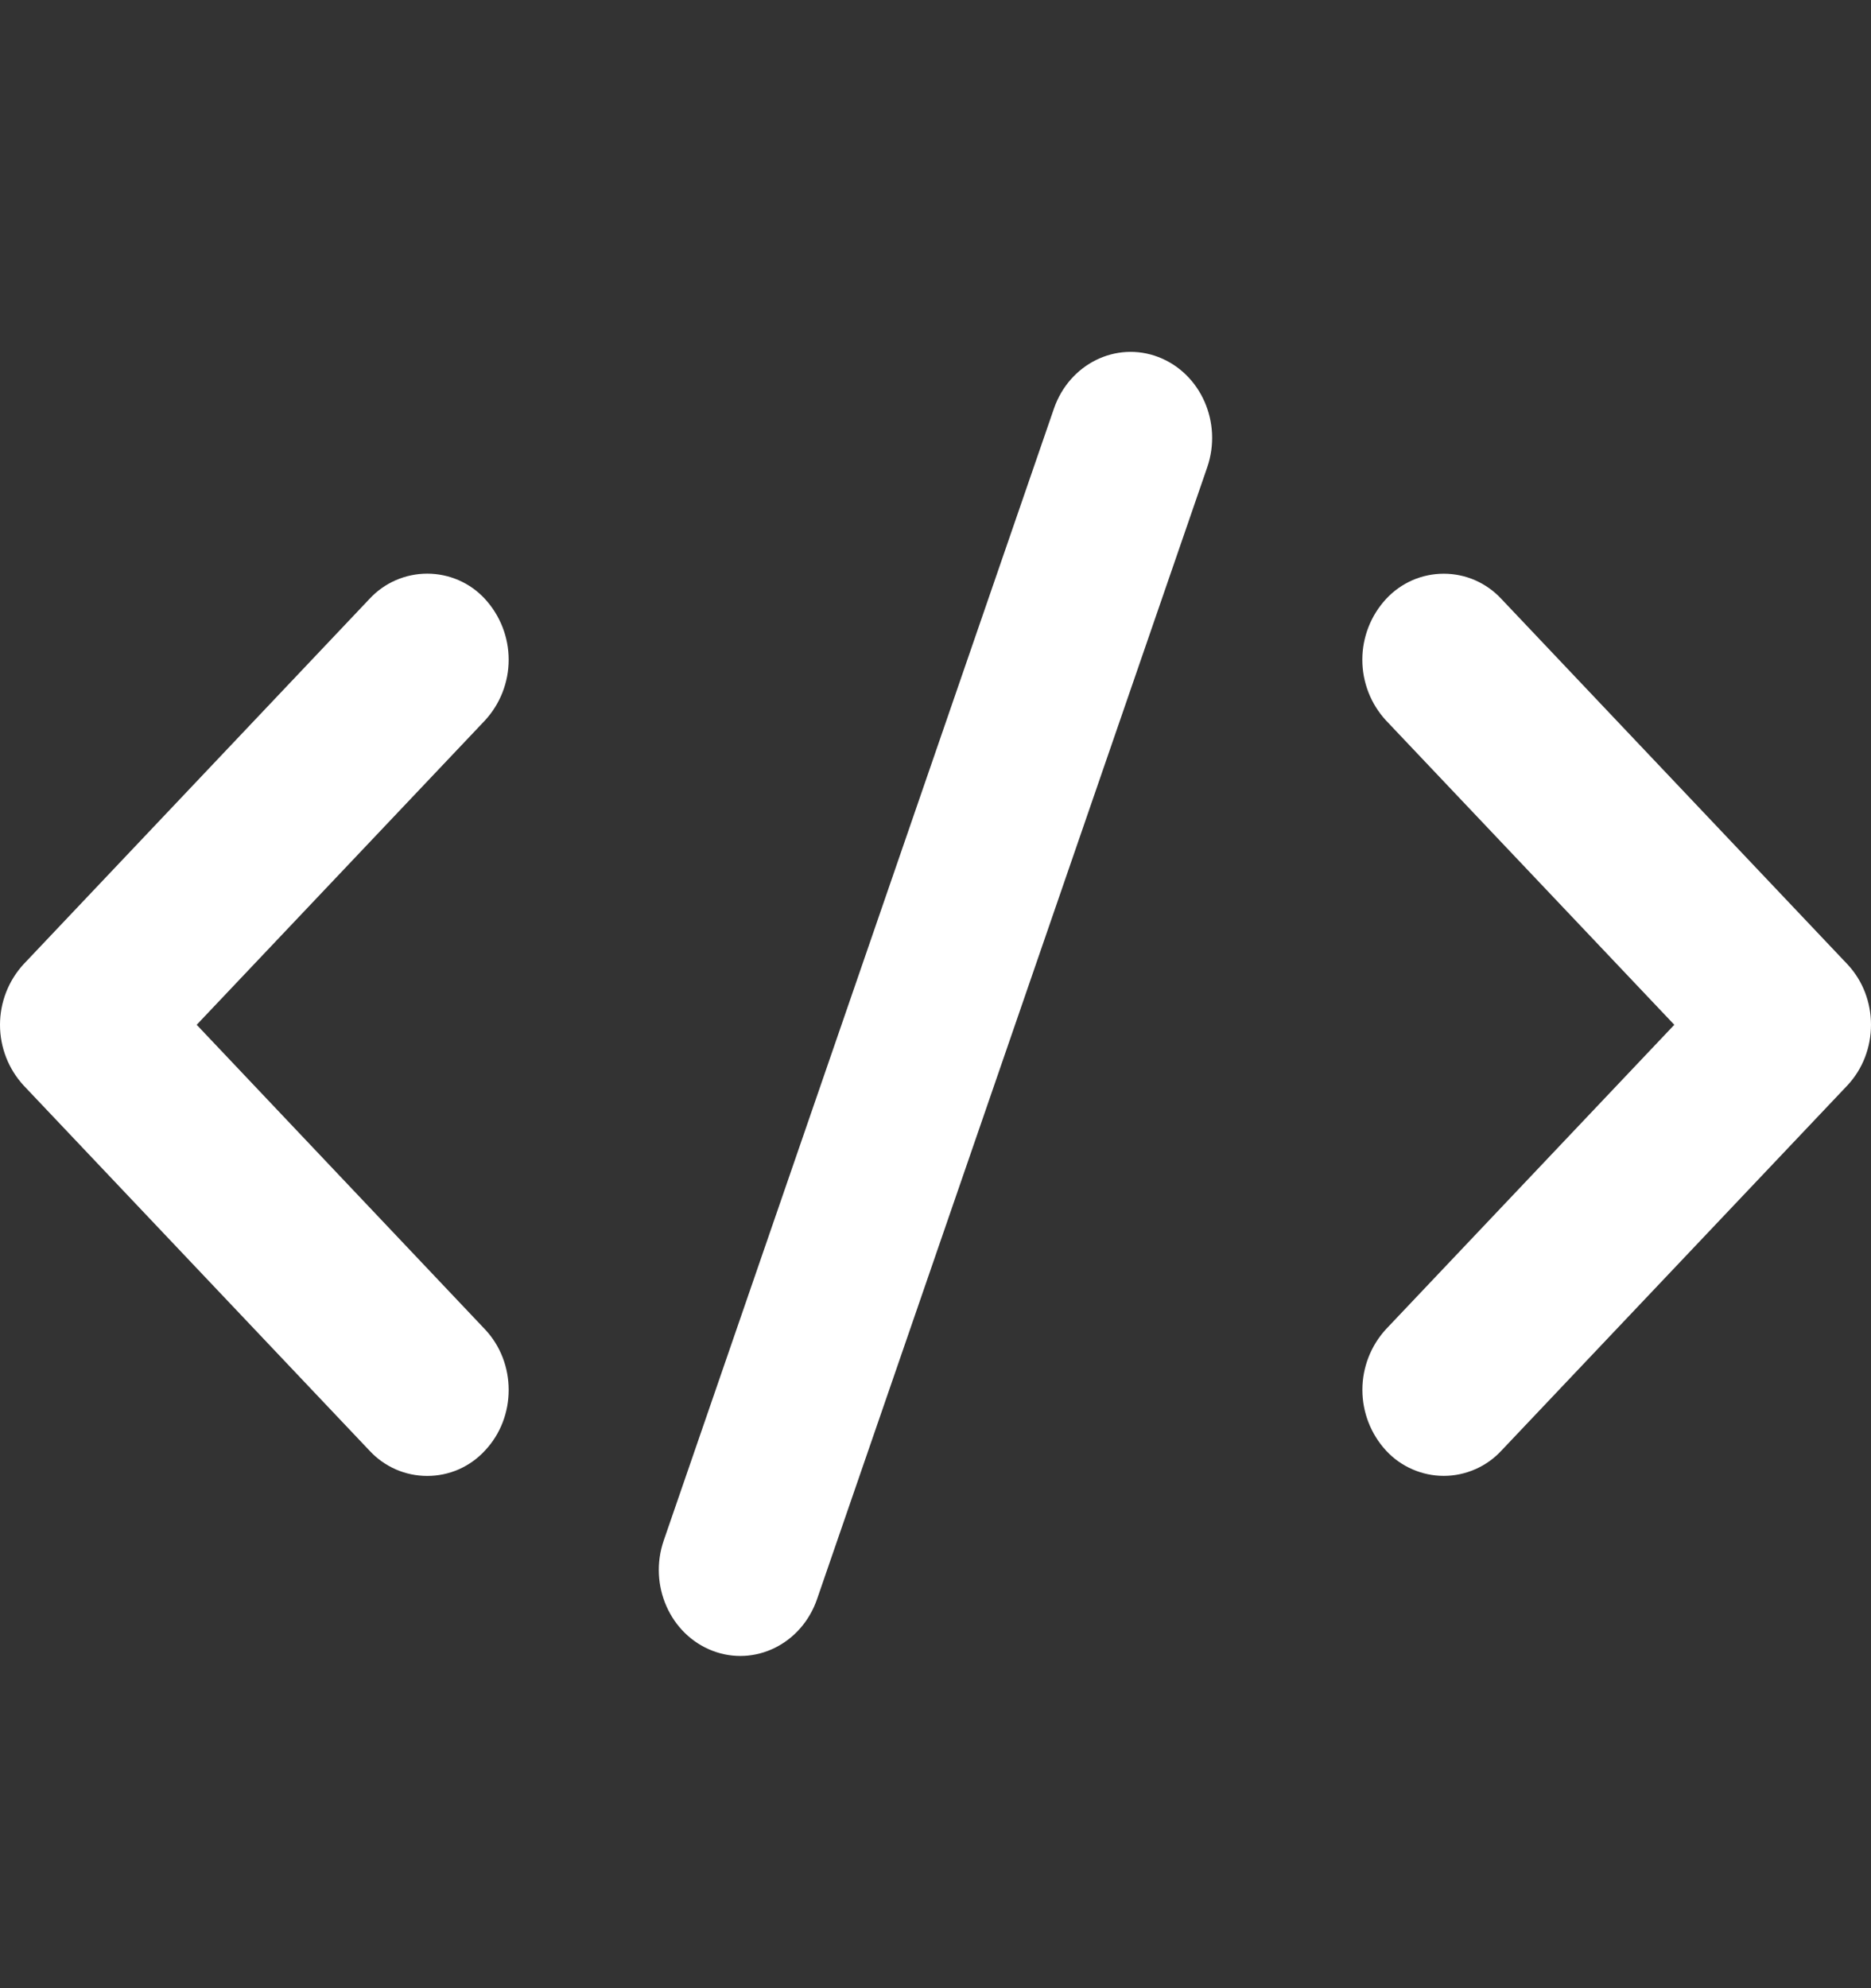 <svg width="32" height="34" viewBox="0 0 32 34" fill="none" xmlns="http://www.w3.org/2000/svg">
<rect x="0" y="0" width="32" height="34" fill="#333333" stroke="none"/>
<path d="M19.813 6.106C20.538 6.385 20.91 7.228 20.647 7.992L13.973 27.35C13.708 28.114 12.909 28.507 12.186 28.23C11.461 27.951 11.089 27.108 11.352 26.344L18.026 6.986C18.291 6.222 19.09 5.829 19.813 6.106ZM3.364 17.525L8.292 22.73C8.836 23.304 8.836 24.235 8.292 24.809C8.167 24.945 8.014 25.053 7.845 25.128C7.675 25.202 7.492 25.24 7.307 25.24C7.122 25.24 6.939 25.202 6.769 25.128C6.599 25.053 6.447 24.945 6.321 24.809L0.407 18.566C0.145 18.283 0 17.911 0 17.526C0 17.14 0.145 16.768 0.407 16.485L6.321 10.24C6.447 10.104 6.599 9.996 6.769 9.922C6.939 9.848 7.122 9.81 7.307 9.81C7.492 9.81 7.675 9.848 7.845 9.922C8.014 9.996 8.167 10.104 8.292 10.24C8.554 10.524 8.7 10.896 8.7 11.282C8.7 11.668 8.554 12.04 8.292 12.323L3.364 17.525ZM28.636 17.525L23.707 12.323C23.445 12.04 23.3 11.668 23.3 11.282C23.3 10.897 23.445 10.525 23.707 10.242C23.833 10.106 23.985 9.998 24.155 9.923C24.324 9.849 24.508 9.811 24.693 9.811C24.878 9.811 25.061 9.849 25.23 9.923C25.4 9.998 25.552 10.106 25.678 10.242L31.592 16.485C32.136 17.059 32.136 17.99 31.592 18.566L25.678 24.808C25.552 24.944 25.4 25.052 25.23 25.126C25.061 25.2 24.878 25.239 24.693 25.239C24.508 25.239 24.324 25.2 24.155 25.126C23.985 25.052 23.833 24.944 23.707 24.808C23.446 24.525 23.301 24.153 23.301 23.768C23.301 23.383 23.446 23.011 23.707 22.728L28.636 17.525Z" fill="white"/>
</svg>
